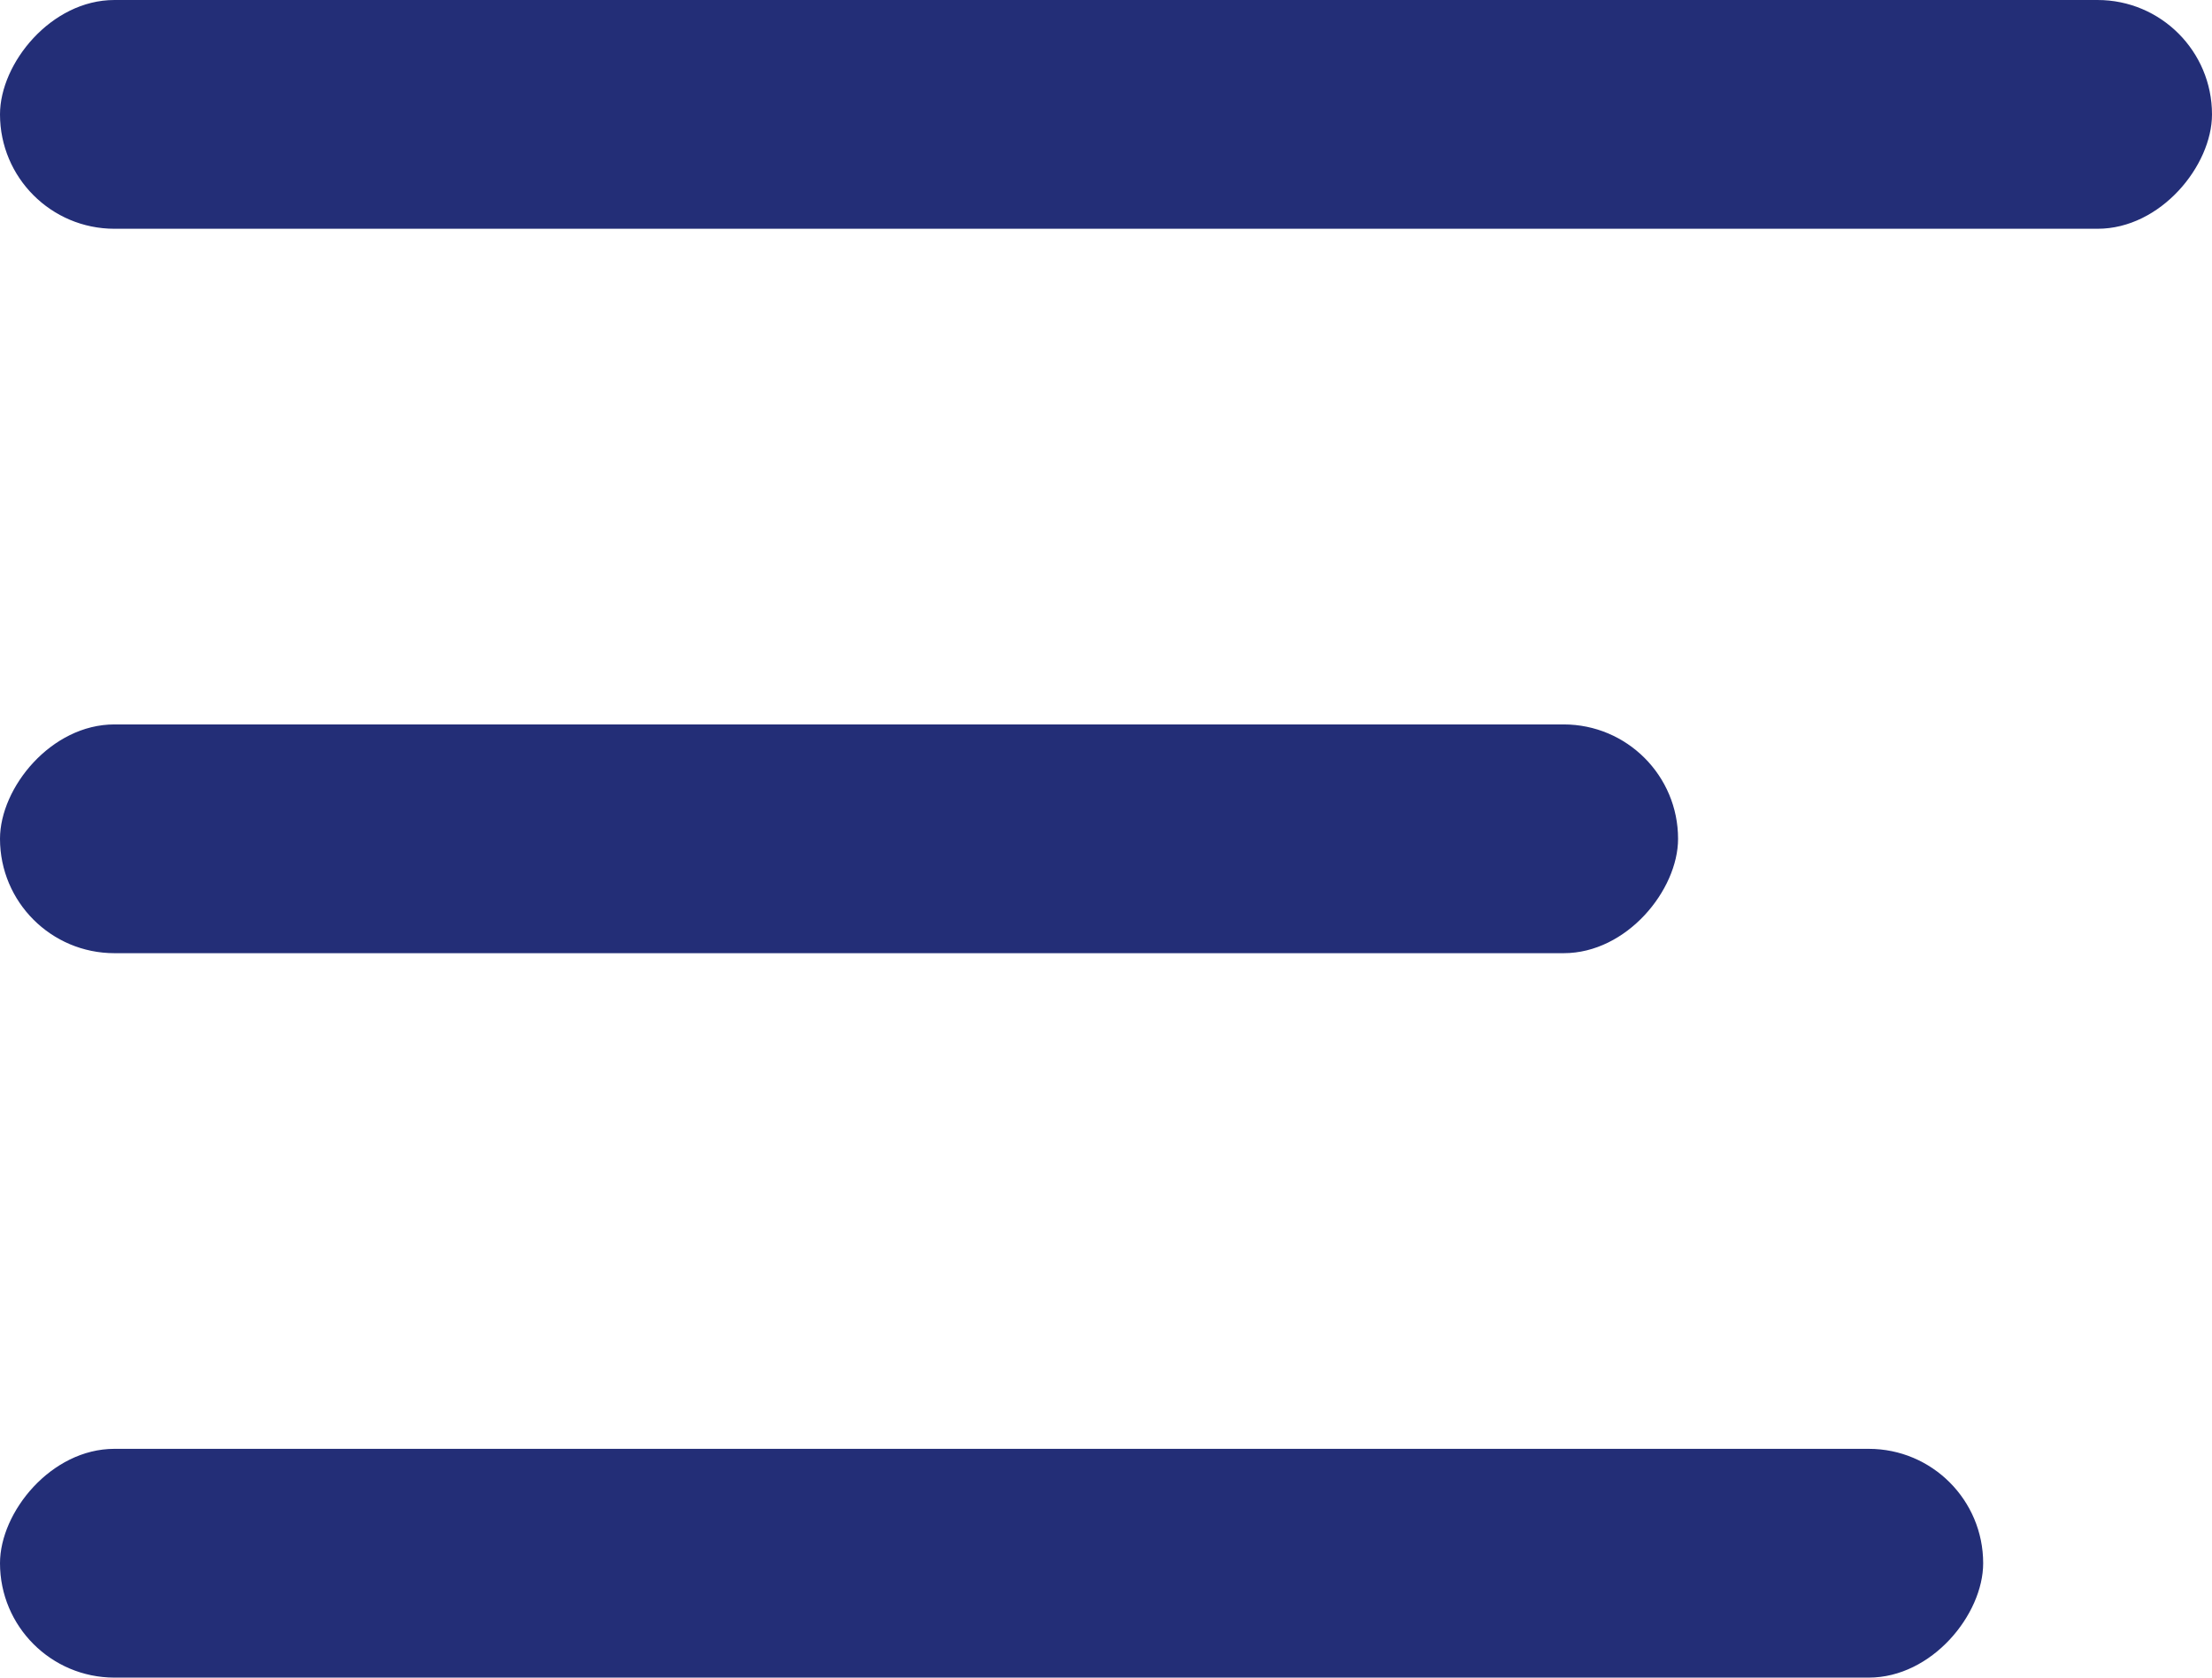 <?xml version="1.0" encoding="UTF-8"?> <svg xmlns="http://www.w3.org/2000/svg" width="29" height="22" viewBox="0 0 29 22" fill="none"><rect width="26" height="3" rx="1.5" transform="matrix(1 1.74846e-07 1.74846e-07 -1 0 22)" fill="#232E77"></rect><rect width="22" height="3" rx="1.5" transform="matrix(1 1.74846e-07 1.74846e-07 -1 0 12.5)" fill="#232E77"></rect><rect width="29" height="3" rx="1.5" transform="matrix(1 1.74846e-07 1.74846e-07 -1 0 3)" fill="#232E77"></rect></svg> 